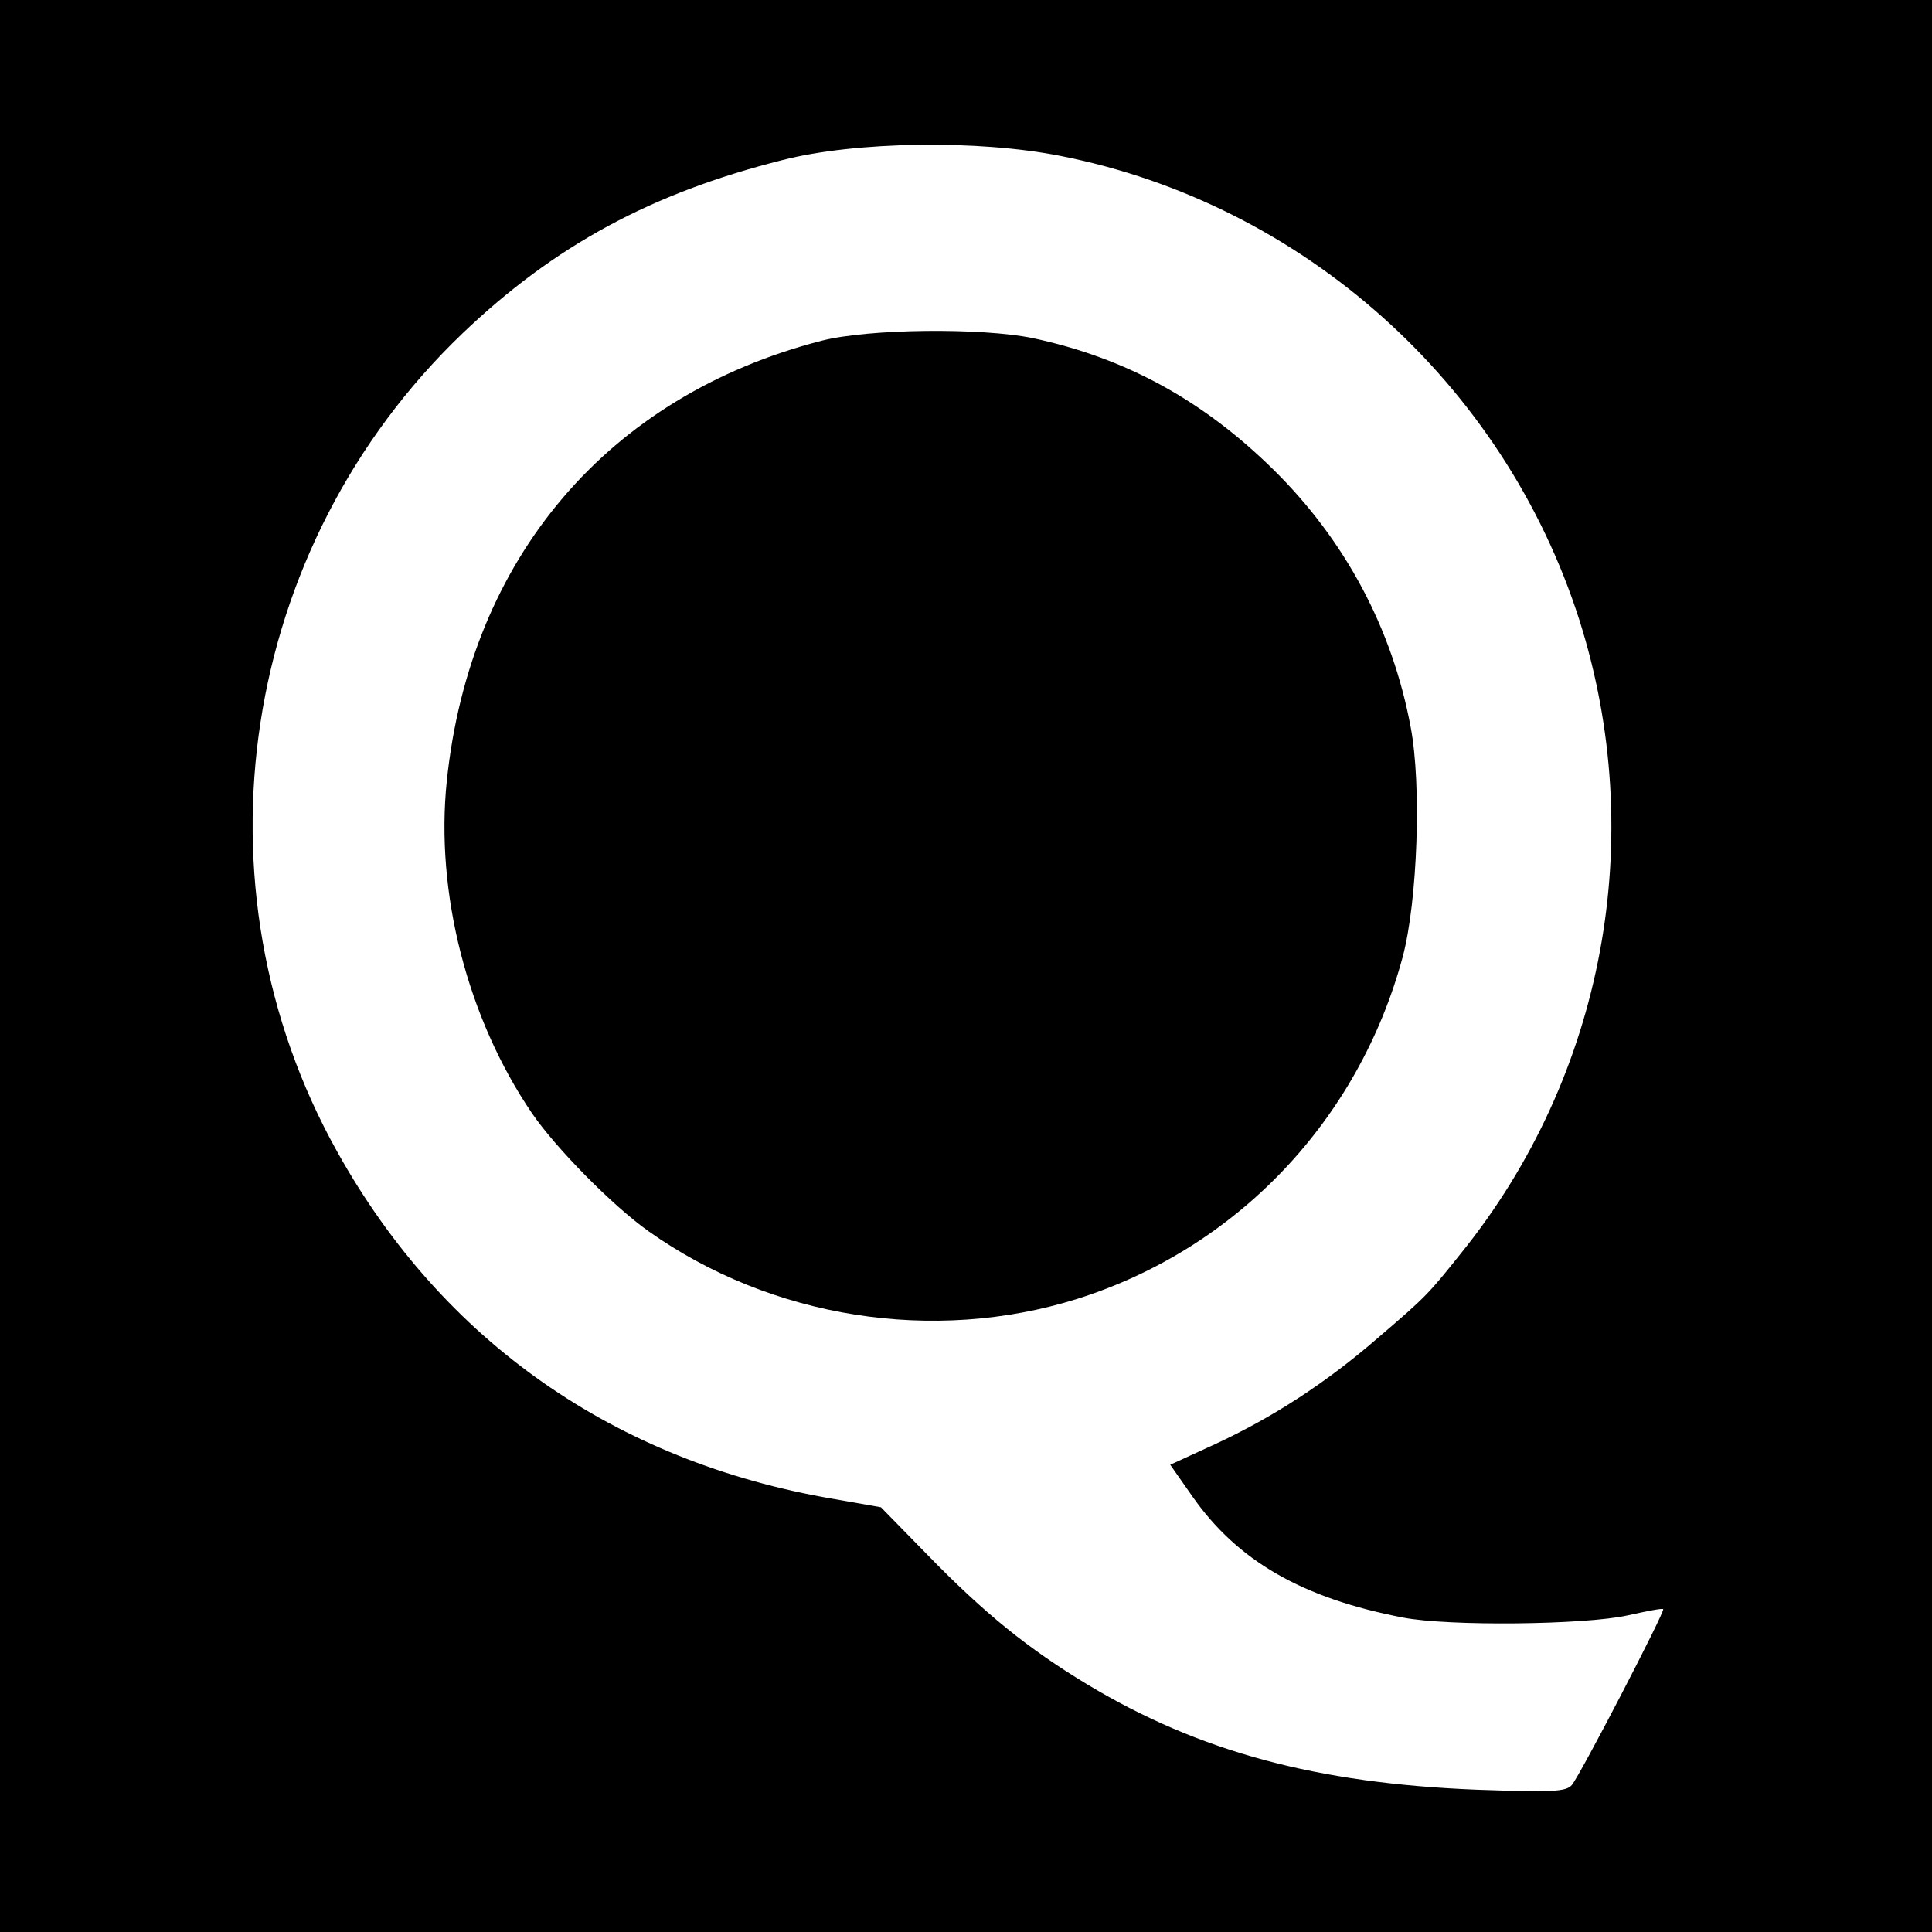 <?xml version="1.0" standalone="no"?>
<!DOCTYPE svg PUBLIC "-//W3C//DTD SVG 20010904//EN"
 "http://www.w3.org/TR/2001/REC-SVG-20010904/DTD/svg10.dtd">
<svg version="1.0" xmlns="http://www.w3.org/2000/svg"
 width="368pt" height="368pt" viewBox="0 0 368 368"
 preserveAspectRatio="xMidYMid meet">
<g transform="translate(0,368) scale(0.1,-0.1)"
fill="#000000" stroke="none">
<path d="M0 1840 l0 -1840 1840 0 1840 0 0 1840 0 1840 -1840 0 -1840 0 0
-1840z m2020 1543 c462 -91 844 -433 988 -883 132 -415 48 -869 -225 -1207
-63 -79 -67 -83 -158 -161 -99 -86 -201 -152 -311 -203 l-85 -39 42 -60 c86
-123 209 -194 401 -231 87 -17 347 -14 428 4 36 8 66 14 68 12 4 -4 -158 -316
-174 -335 -11 -13 -38 -14 -181 -9 -304 12 -528 72 -741 200 -113 68 -197 136
-305 247 l-89 91 -91 16 c-416 71 -743 300 -944 660 -285 509 -186 1154 238
1560 175 167 359 267 609 330 140 36 374 39 530 8z"/>
<path d="M1565 3031 c-407 -105 -670 -414 -714 -839 -22 -212 39 -451 162
-632 45 -66 153 -176 222 -225 234 -166 543 -215 817 -129 304 96 536 340 620
652 28 106 36 327 15 437 -35 188 -125 356 -261 490 -134 132 -281 213 -459
251 -98 20 -312 18 -402 -5z"/>
</g>
</svg>
